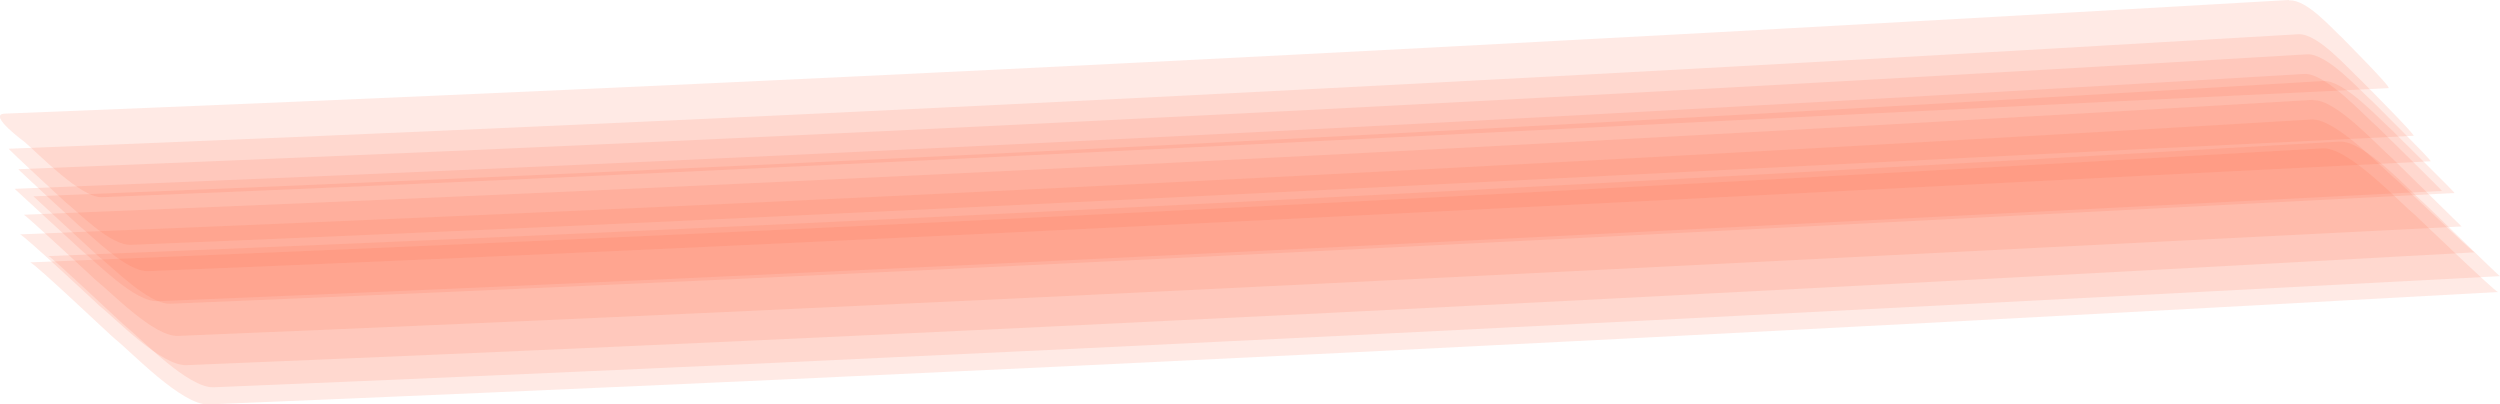 <?xml version="1.0" encoding="UTF-8"?>
<svg id="b" xmlns="http://www.w3.org/2000/svg" viewBox="0 0 59.84 9.68">
  <defs>
    <style>
      .cls-1 {
        fill: #ff6845;
        isolation: isolate;
        opacity: .14;
      }
    </style>
  </defs>
  <g id="c">
    <g>
      <path class="cls-1" d="M55.01.82C36.75,1.9,18.49,2.84.21,3.56c-.03,0,1.36,1.28,1.36,1.28.33.26,1.07,1.04,1.57,1.02,18.22-.74,36.42-1.73,54.63-2.61.07,0-1.29-1.36-1.27-1.34-.28-.25-1.02-1.12-1.49-1.09Z"/>
      <path class="cls-1" d="M55.6,1.94C37.34,3.04,19.08,3.97.8,4.7c0,0,1.53,1.41,1.54,1.42.35.27,1.21,1.17,1.74,1.15,18.23-.75,36.44-1.71,54.67-2.65.03,0-1.47-1.47-1.46-1.47-.3-.26-1.18-1.24-1.68-1.21h0Z"/>
      <path class="cls-1" d="M54.79,0C36.57,1.06,18.35,2,.11,2.72c-.43.02.51.7.47.67.34.29,1.36,1.35,1.86,1.33,18.25-.74,36.49-1.74,54.73-2.61.1,0-1.11-1.2-1.08-1.18-.27-.24-.87-.95-1.3-.92h0Z"/>
      <path class="cls-1" d="M55.61,3.55C37.32,4.61,19.03,5.55.72,6.28c.09,0,1.98,1.8,2.03,1.83.39.31,1.61,1.6,2.24,1.57,18.28-.75,36.54-1.68,54.8-2.69-.06,0-1.96-1.82-1.99-1.85-.36-.29-1.59-1.62-2.2-1.59h.01Z"/>
      <path class="cls-1" d="M55.37,2.39C37.11,3.48,18.85,4.41.57,5.14c.04,0,1.72,1.56,1.74,1.58.37.29,1.37,1.34,1.95,1.32,18.23-.75,36.44-1.71,54.66-2.62,0,0-1.66-1.63-1.67-1.64-.32-.27-1.34-1.41-1.88-1.38h0Z"/>
      <path class="cls-1" d="M55.23,1.3C36.97,2.39,18.72,3.32.44,4.05c-.02,0,1.45,1.35,1.45,1.35.34.27,1.14,1.11,1.66,1.09,18.22-.74,36.42-1.72,54.63-2.63.05,0-1.38-1.42-1.37-1.41-.29-.25-1.1-1.18-1.59-1.15h0Z"/>
      <path class="cls-1" d="M55.33,2.86C37.05,3.95,18.78,4.88.48,5.61c.07,0,1.86,1.67,1.89,1.7.38.3,1.49,1.46,2.1,1.43,18.26-.75,36.51-1.69,54.76-2.7-.04,0-1.83-1.71-1.85-1.72-.35-.28-1.48-1.5-2.06-1.46h0Z"/>
      <path class="cls-1" d="M55.99,3.39C37.72,4.46,19.45,5.4,1.16,6.13c.06,0,1.83,1.68,1.87,1.7.37.3,1.48,1.46,2.08,1.44,18.25-.75,36.49-1.7,54.73-2.66-.03,0-1.79-1.73-1.81-1.74-.33-.28-1.45-1.52-2.03-1.48h0Z"/>
      <path class="cls-1" d="M55.16,1.77C36.89,2.86,18.63,3.79.35,4.52c0,0,1.6,1.47,1.61,1.48.35.28,1.27,1.24,1.82,1.21,18.23-.75,36.45-1.71,54.67-2.64.02,0-1.54-1.53-1.54-1.53-.31-.26-1.24-1.3-1.76-1.27h.01Z"/>
    </g>
  </g>
</svg>